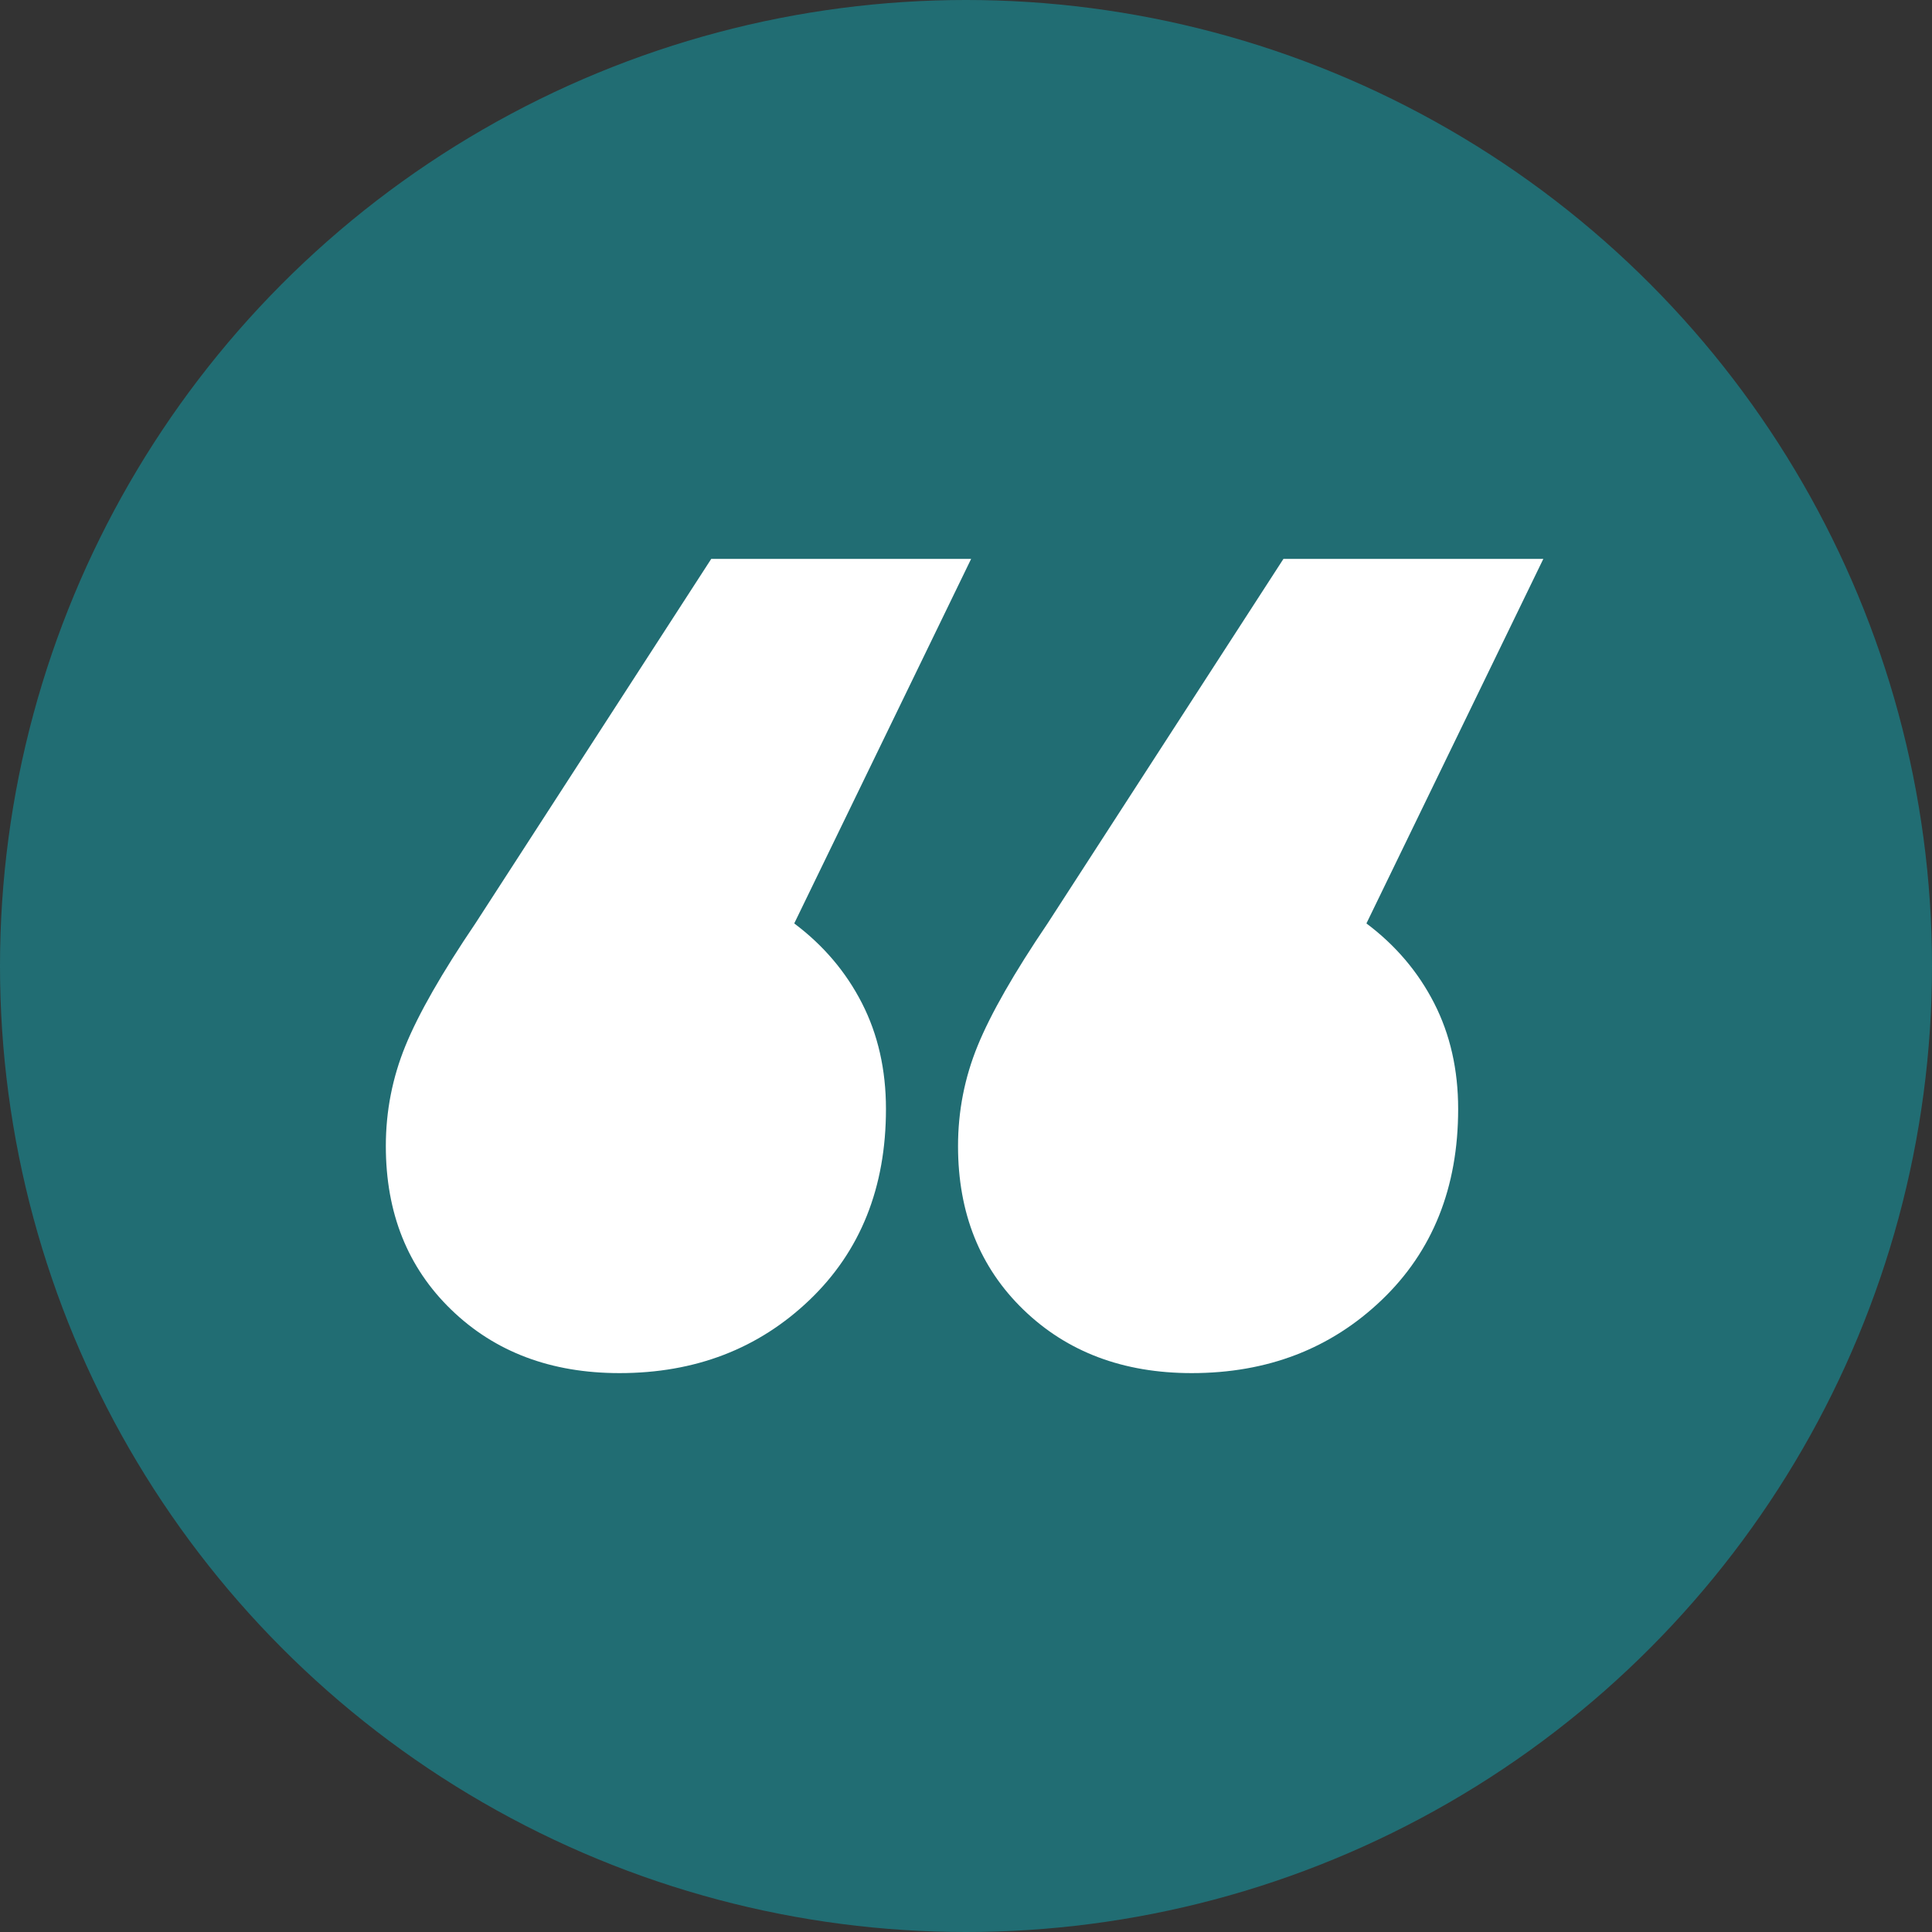 <?xml version="1.0" encoding="UTF-8"?>
<svg width="681px" height="681px" viewBox="0 0 681 681" version="1.1" xmlns="http://www.w3.org/2000/svg" xmlns:xlink="http://www.w3.org/1999/xlink">
    <rect x="0" y="0" width="681" height="681" fill="#333333" stroke="none"/>
    <title>Group</title>
    <g id="Page-1" stroke="none" stroke-width="1" fill="none" fill-rule="evenodd">
        <g id="Artboard" transform="translate(-4104, -1461)">
            <g id="Group" transform="translate(4104, 1461)">
                <circle id="Oval" fill="#216D73" cx="340.5" cy="340.5" r="340.5"></circle>
                <g id="“" transform="translate(136, 197)" fill="white" fill-rule="nonzero">
                    <path d="M143.955,128.496 C154.219,136.19 162.174,145.552 167.819,156.58 C173.464,167.609 176.287,180.048 176.287,193.898 C176.287,221.598 167.306,244.04 149.343,261.224 C131.381,278.408 109.057,287 82.37,287 C58.249,287 38.491,279.562 23.094,264.686 C7.698,249.811 0,230.575 0,206.979 C0,194.668 2.309,182.87 6.928,171.584 C11.547,160.299 19.758,145.937 31.562,128.496 L114.702,0 L206.309,0 L143.955,128.496 Z M345.645,128.496 C355.909,136.19 363.864,145.552 369.509,156.58 C375.155,167.609 377.977,180.048 377.977,193.898 C377.977,221.598 368.996,244.04 351.034,261.224 C333.072,278.408 310.747,287 284.06,287 C259.94,287 240.181,279.562 224.785,264.686 C209.389,249.811 201.691,230.575 201.691,206.979 C201.691,194.668 204,182.87 208.619,171.584 C213.238,160.299 221.449,145.937 233.253,128.496 L316.392,0 L408,0 L345.645,128.496 Z" id="Shape"></path>
                </g>
            </g>
        </g>
    </g>
</svg>
